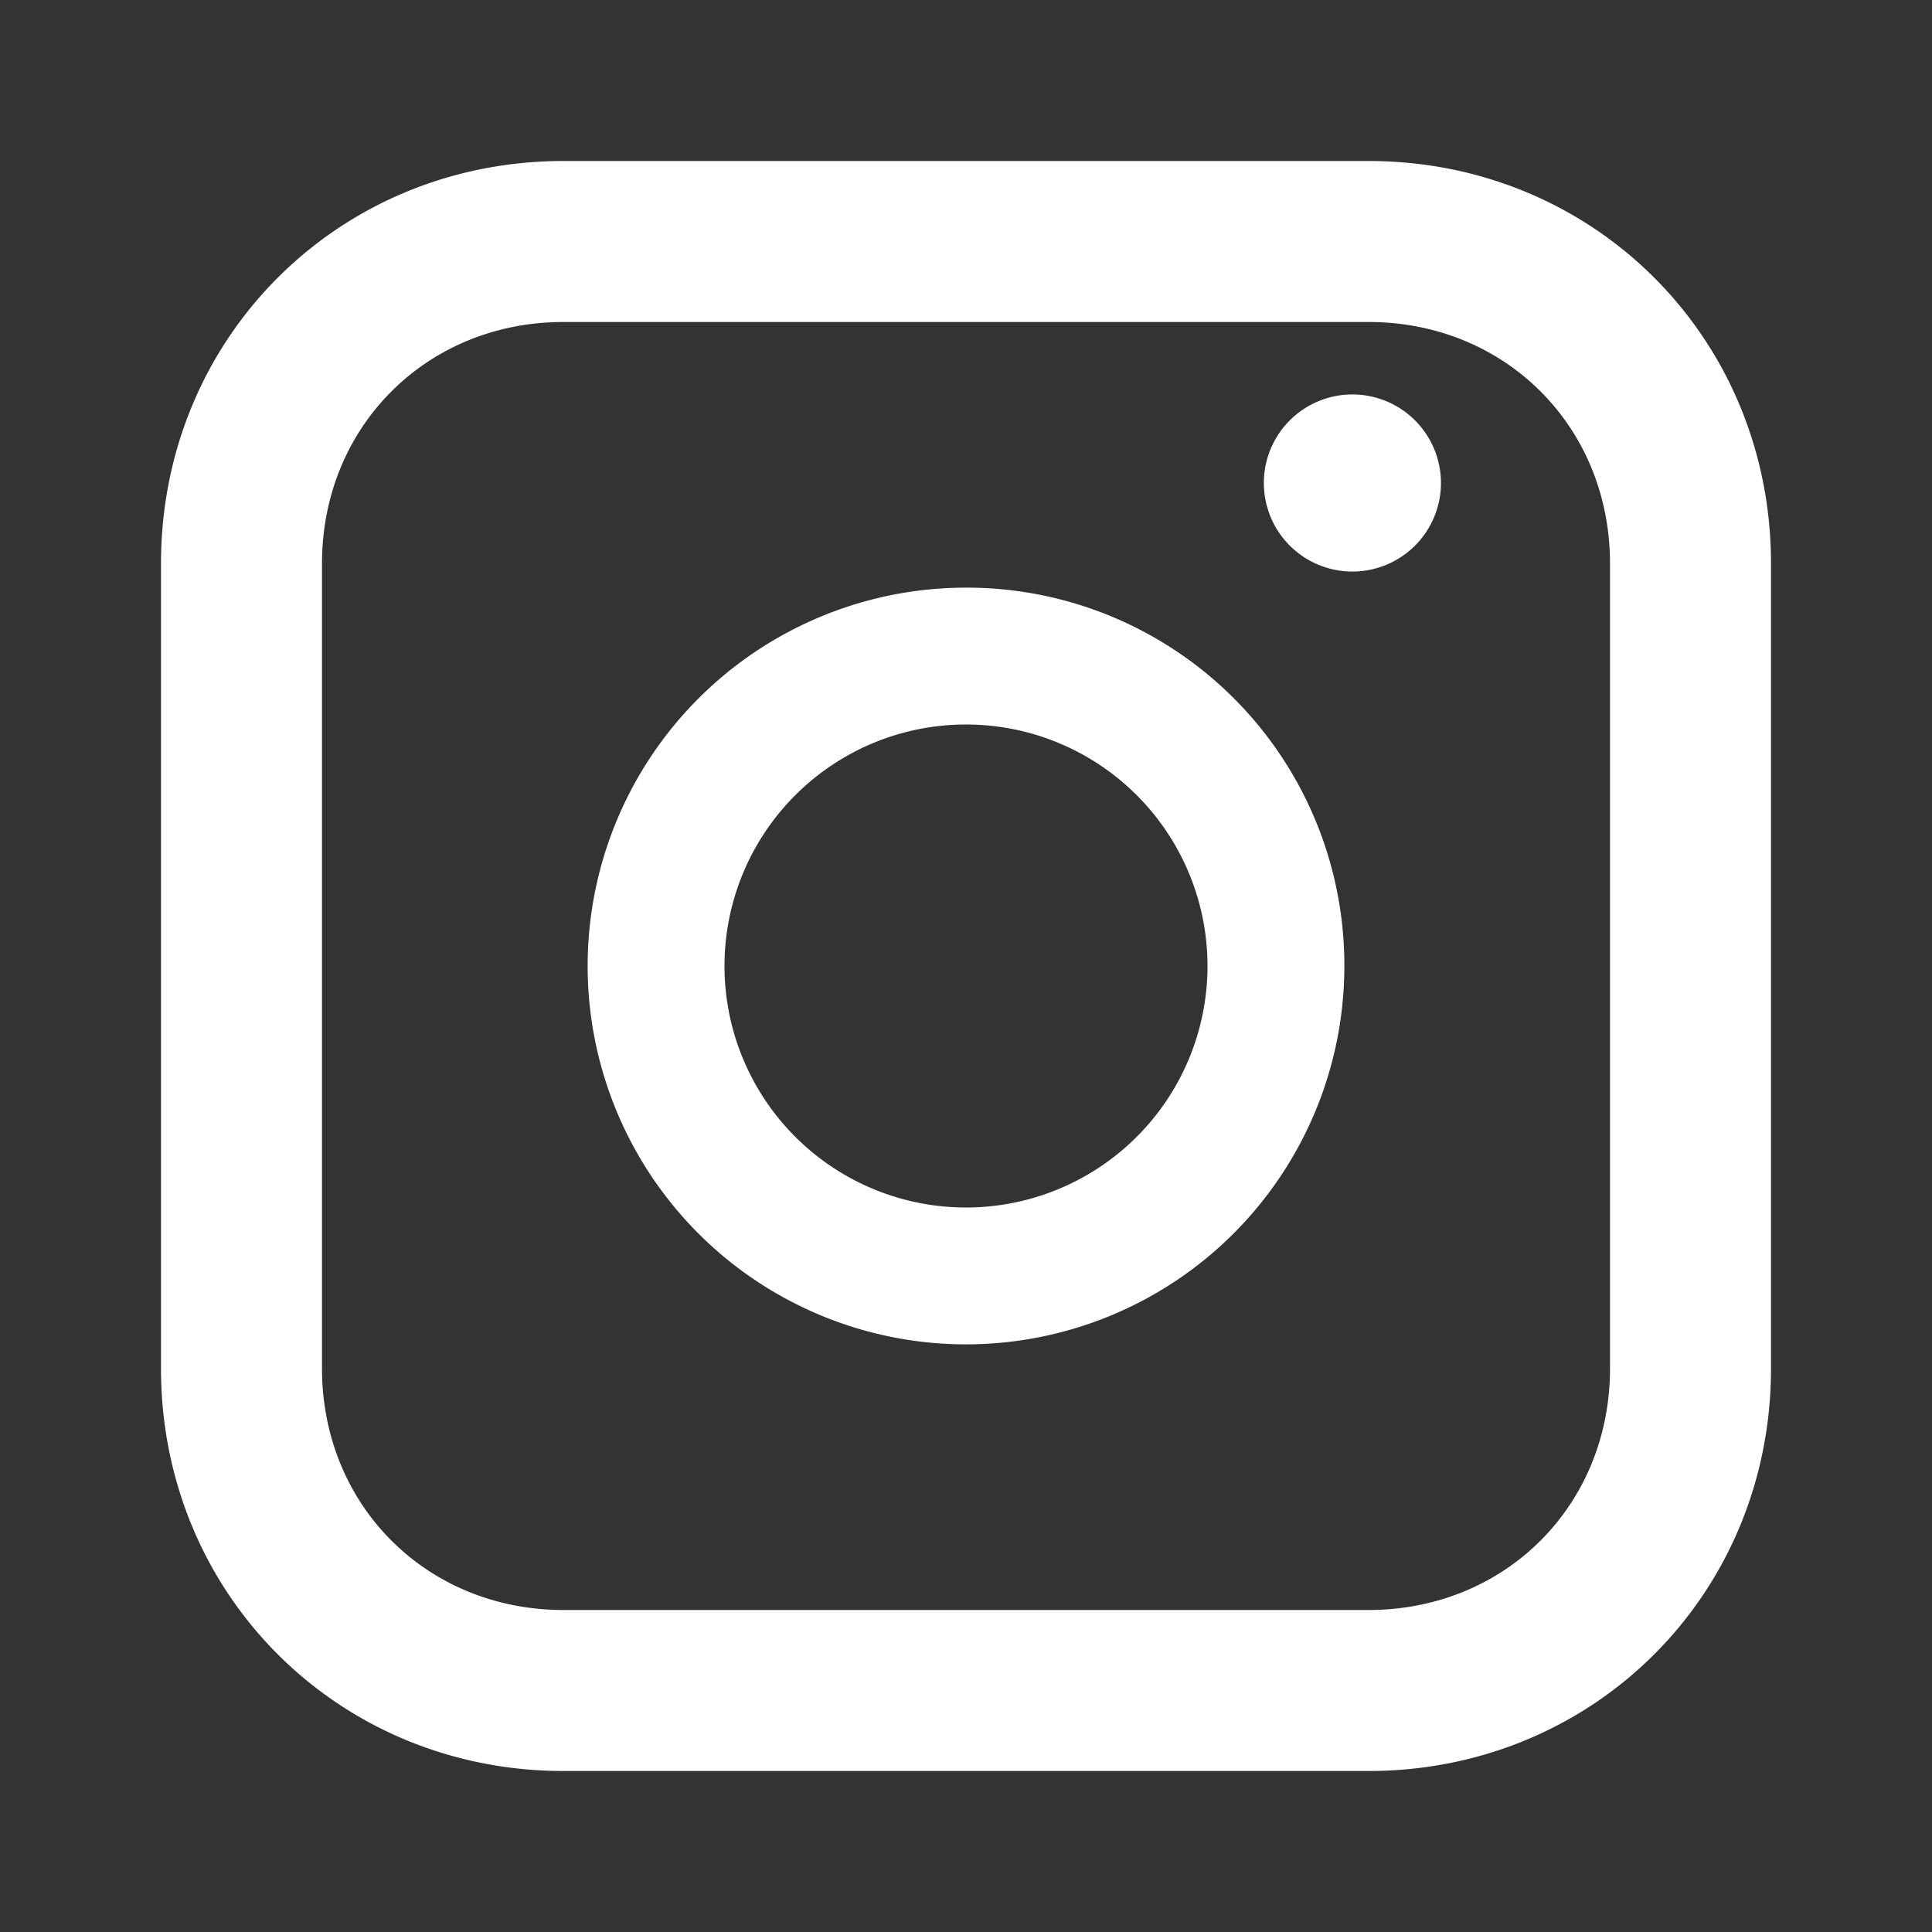 <svg xmlns="http://www.w3.org/2000/svg" viewBox="0 0 24 24"><rect x="0" y="0" width="24" height="24" fill="#333333" stroke="none"/><path fill="#ffffff" d="M7 2C4.2 2 2 4.2 2 7v10c0 2.8 2.2 5 5 5h10c2.8 0 5-2.2 5-5V7c0-2.8-2.2-5-5-5H7zm10 2c1.7 0 3 1.3 3 3v10c0 1.7-1.3 3-3 3H7c-1.7 0-3-1.3-3-3V7c0-1.7 1.3-3 3-3h10zm-5 3.3A4.7 4.7 0 1 0 16.7 12 4.69 4.69 0 0 0 12 7.3zm0 7.7A3 3 0 1 1 15 12a3 3 0 0 1-3 3zm4.8-7.9a1.1 1.1 0 1 0-1.1-1.1 1.1 1.1 0 0 0 1.1 1.1z"/></svg>